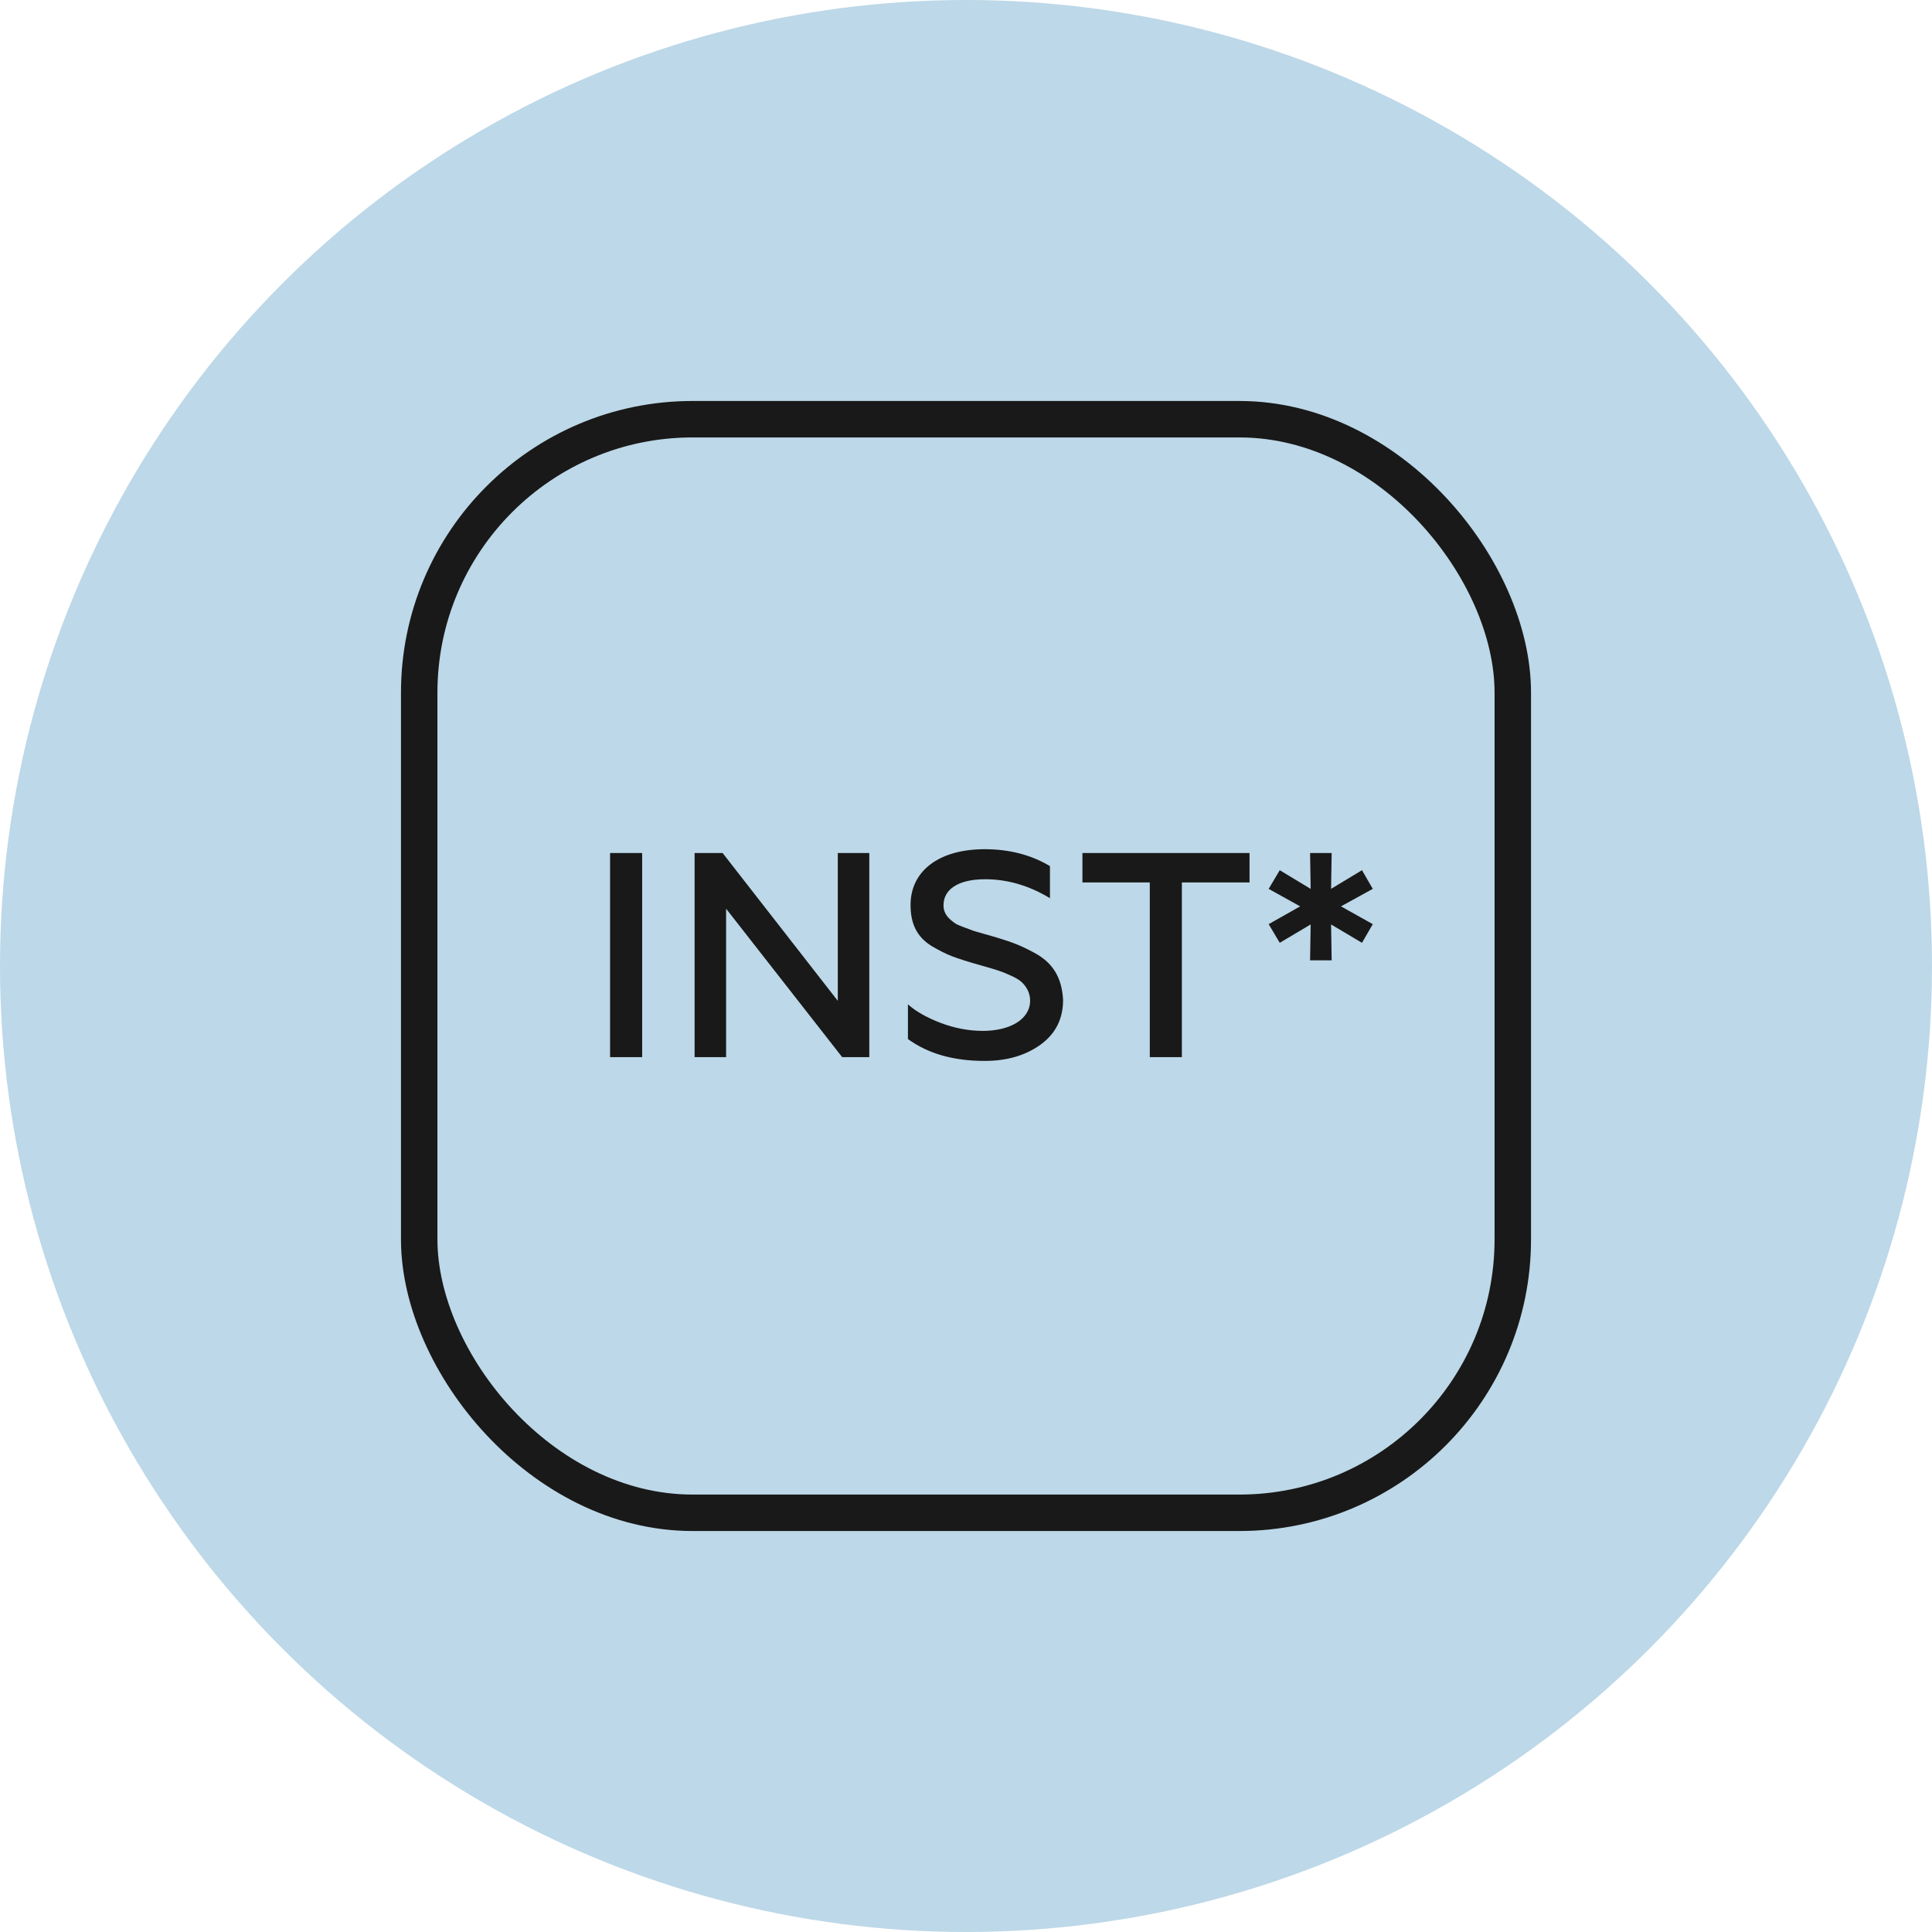 <?xml version="1.0" encoding="UTF-8"?> <svg xmlns="http://www.w3.org/2000/svg" width="53" height="53" viewBox="0 0 53 53" fill="none"> <circle cx="26.5" cy="26.5" r="26.5" fill="#BDD8E8"></circle> <rect x="11.5" y="11.5" width="30" height="30" rx="7.5" stroke="#191919"></rect> <path d="M17.616 29H16.736V23.4H17.616V29ZM19.919 29H19.055V23.4H19.823L22.983 27.456V23.4H23.847V29H23.103L19.919 24.928V29ZM27.011 29.104C26.155 29.104 25.459 28.904 24.907 28.504V27.552C25.131 27.752 25.435 27.92 25.811 28.064C26.195 28.208 26.579 28.28 26.963 28.28C27.699 28.28 28.259 27.968 28.259 27.448C28.259 27.224 28.147 27.048 28.011 26.928C27.947 26.872 27.851 26.816 27.723 26.76C27.467 26.64 27.315 26.6 26.955 26.496L26.843 26.464C26.531 26.376 26.283 26.296 26.115 26.232C25.947 26.168 25.763 26.072 25.555 25.952C25.147 25.696 24.979 25.336 24.979 24.824C24.979 23.896 25.755 23.296 27.011 23.296C27.683 23.296 28.283 23.448 28.803 23.76V24.64C28.235 24.296 27.643 24.12 27.027 24.12C26.259 24.12 25.883 24.416 25.883 24.832C25.883 25.072 26.019 25.2 26.211 25.336C26.315 25.4 26.571 25.48 26.707 25.536L27.347 25.72C27.771 25.848 28.019 25.944 28.371 26.136C28.867 26.4 29.131 26.8 29.163 27.432C29.163 27.952 28.955 28.36 28.547 28.656C28.139 28.952 27.627 29.104 27.011 29.104ZM29.694 24.208V23.4H34.278V24.208H32.422V29H31.542V24.208H29.694ZM36.531 26.344H35.939L35.955 25.36L35.107 25.864L34.803 25.352L35.667 24.864L34.803 24.384L35.107 23.872L35.955 24.384L35.939 23.4H36.531L36.515 24.384L37.363 23.872L37.659 24.384L36.787 24.864L37.659 25.352L37.363 25.864L36.515 25.36L36.531 26.344Z" fill="#191919"></path> </svg> 